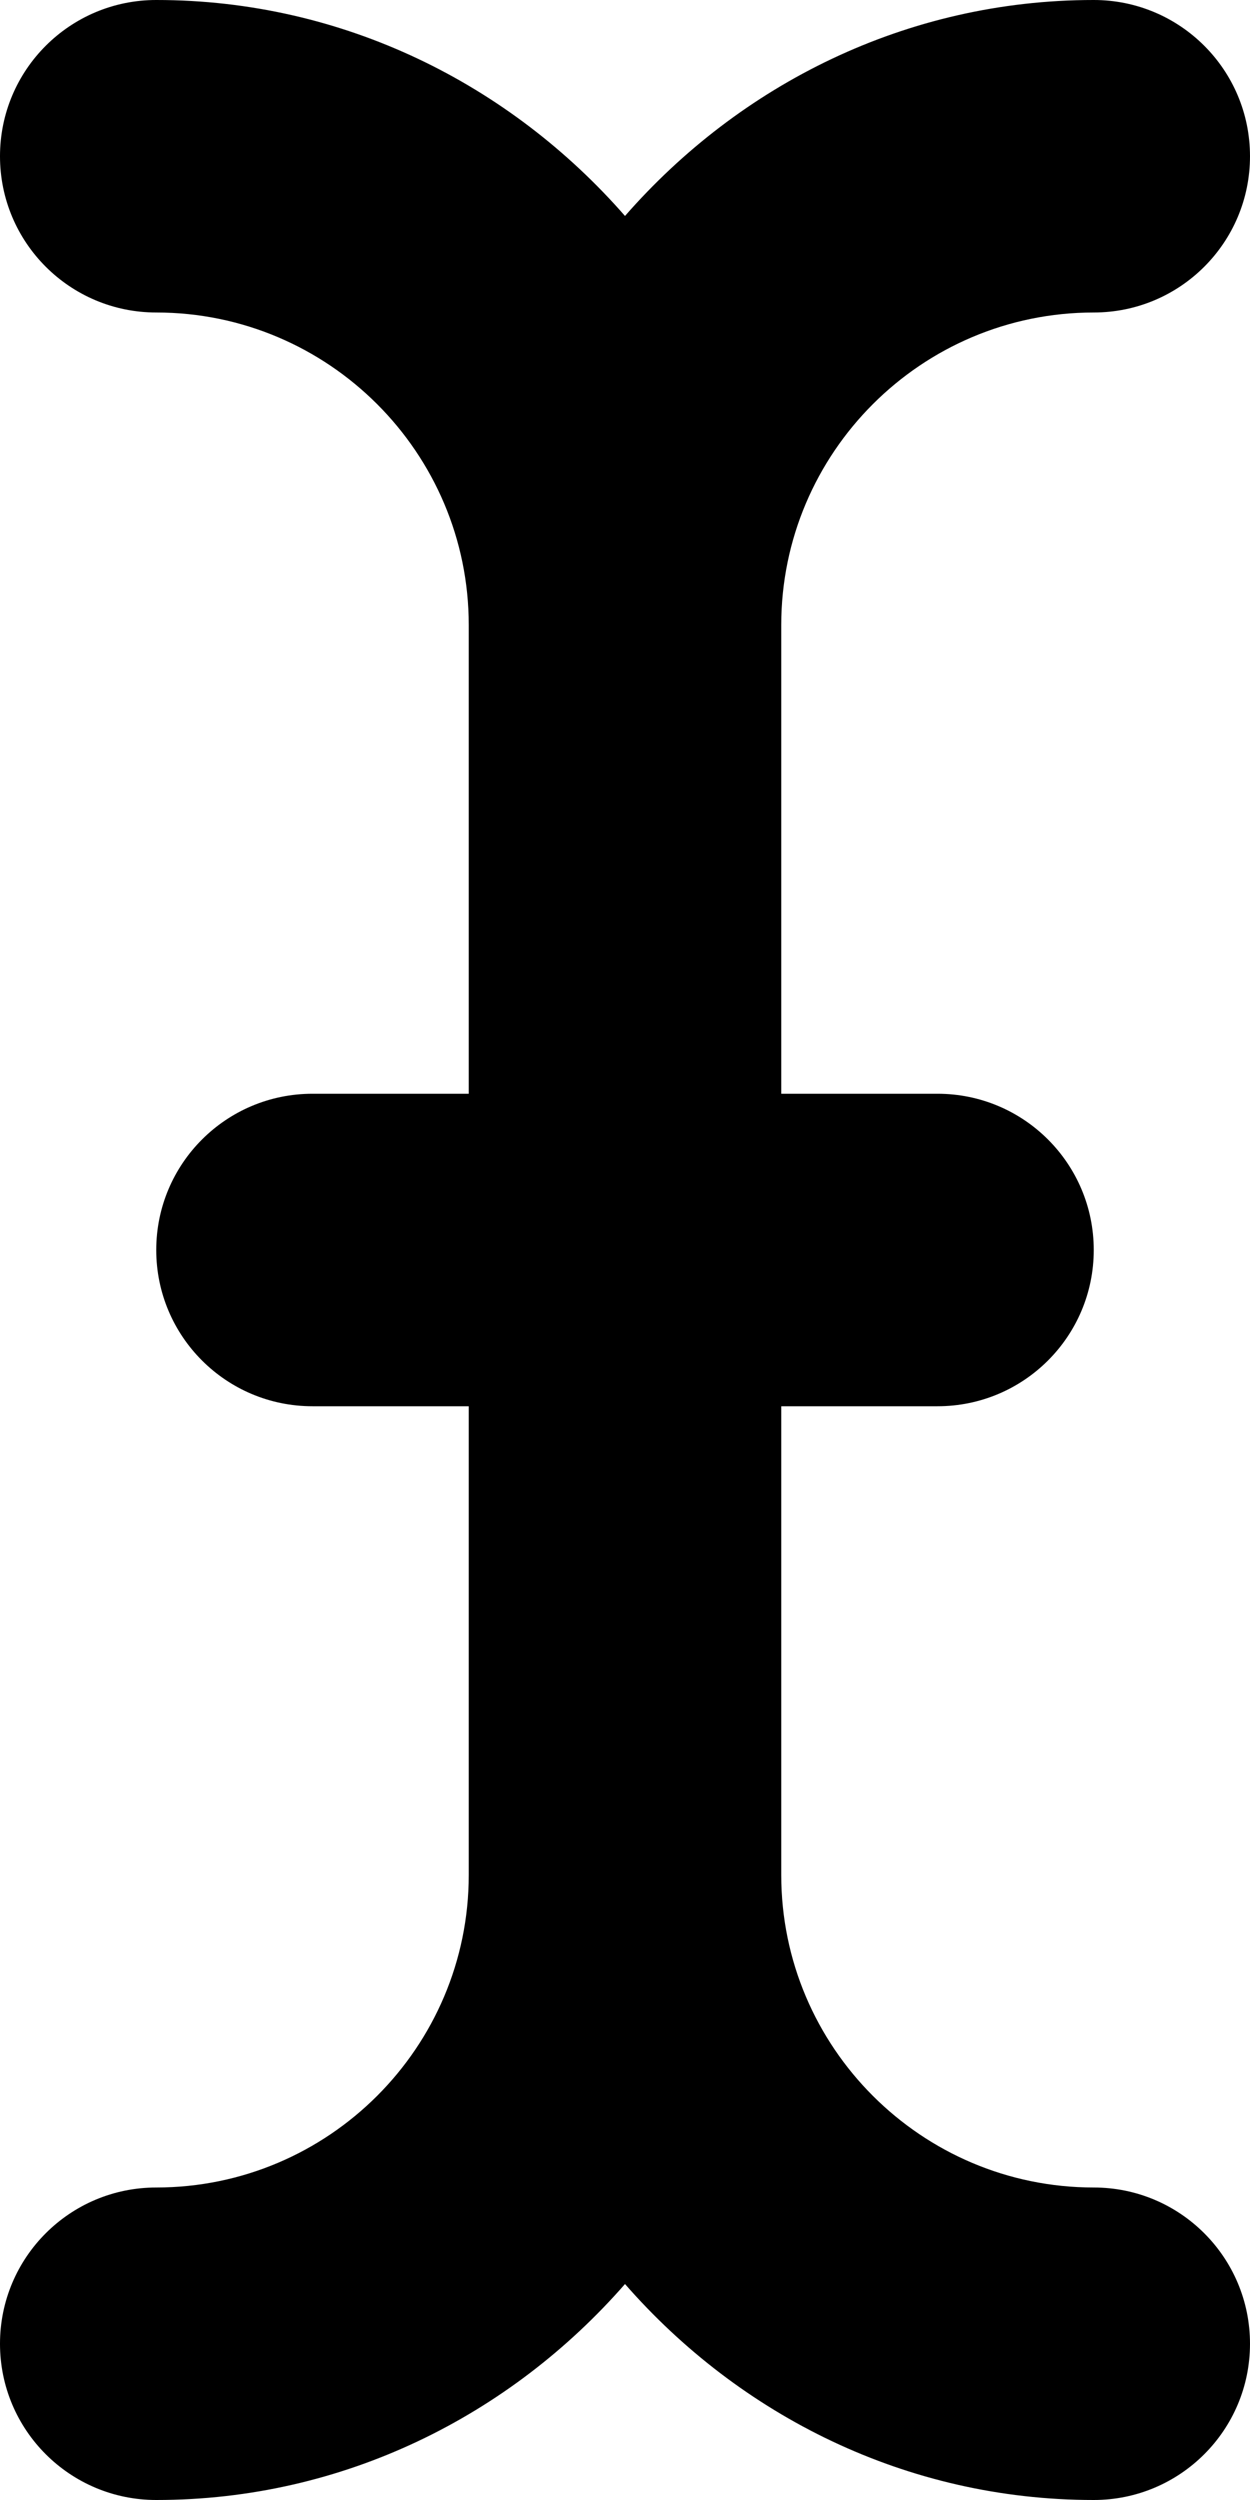 <svg xmlns="http://www.w3.org/2000/svg" viewBox="0 0 256 512"><!-- Font Awesome Pro 6.0.0-alpha2 by @fontawesome - https://fontawesome.com License - https://fontawesome.com/license (Commercial License) --><path d="M256 480C256 497.688 241.672 512 224 512C185.59 512 151.48 494.646 128 467.77C104.52 494.646 70.41 512 32 512C14.328 512 0 497.688 0 480S14.328 448 32 448C67.297 448 96 419.281 96 384V288H64C46.328 288 32 273.688 32 256S46.328 224 64 224H96V128C96 92.719 67.297 64 32 64C14.328 64 0 49.688 0 32S14.328 0 32 0C70.41 0 104.52 17.354 128 44.23C151.48 17.354 185.59 0 224 0C241.672 0 256 14.312 256 32S241.672 64 224 64C188.703 64 160 92.719 160 128V224H192C209.672 224 224 238.312 224 256S209.672 288 192 288H160V384C160 419.281 188.703 448 224 448C241.672 448 256 462.312 256 480Z"/></svg>
